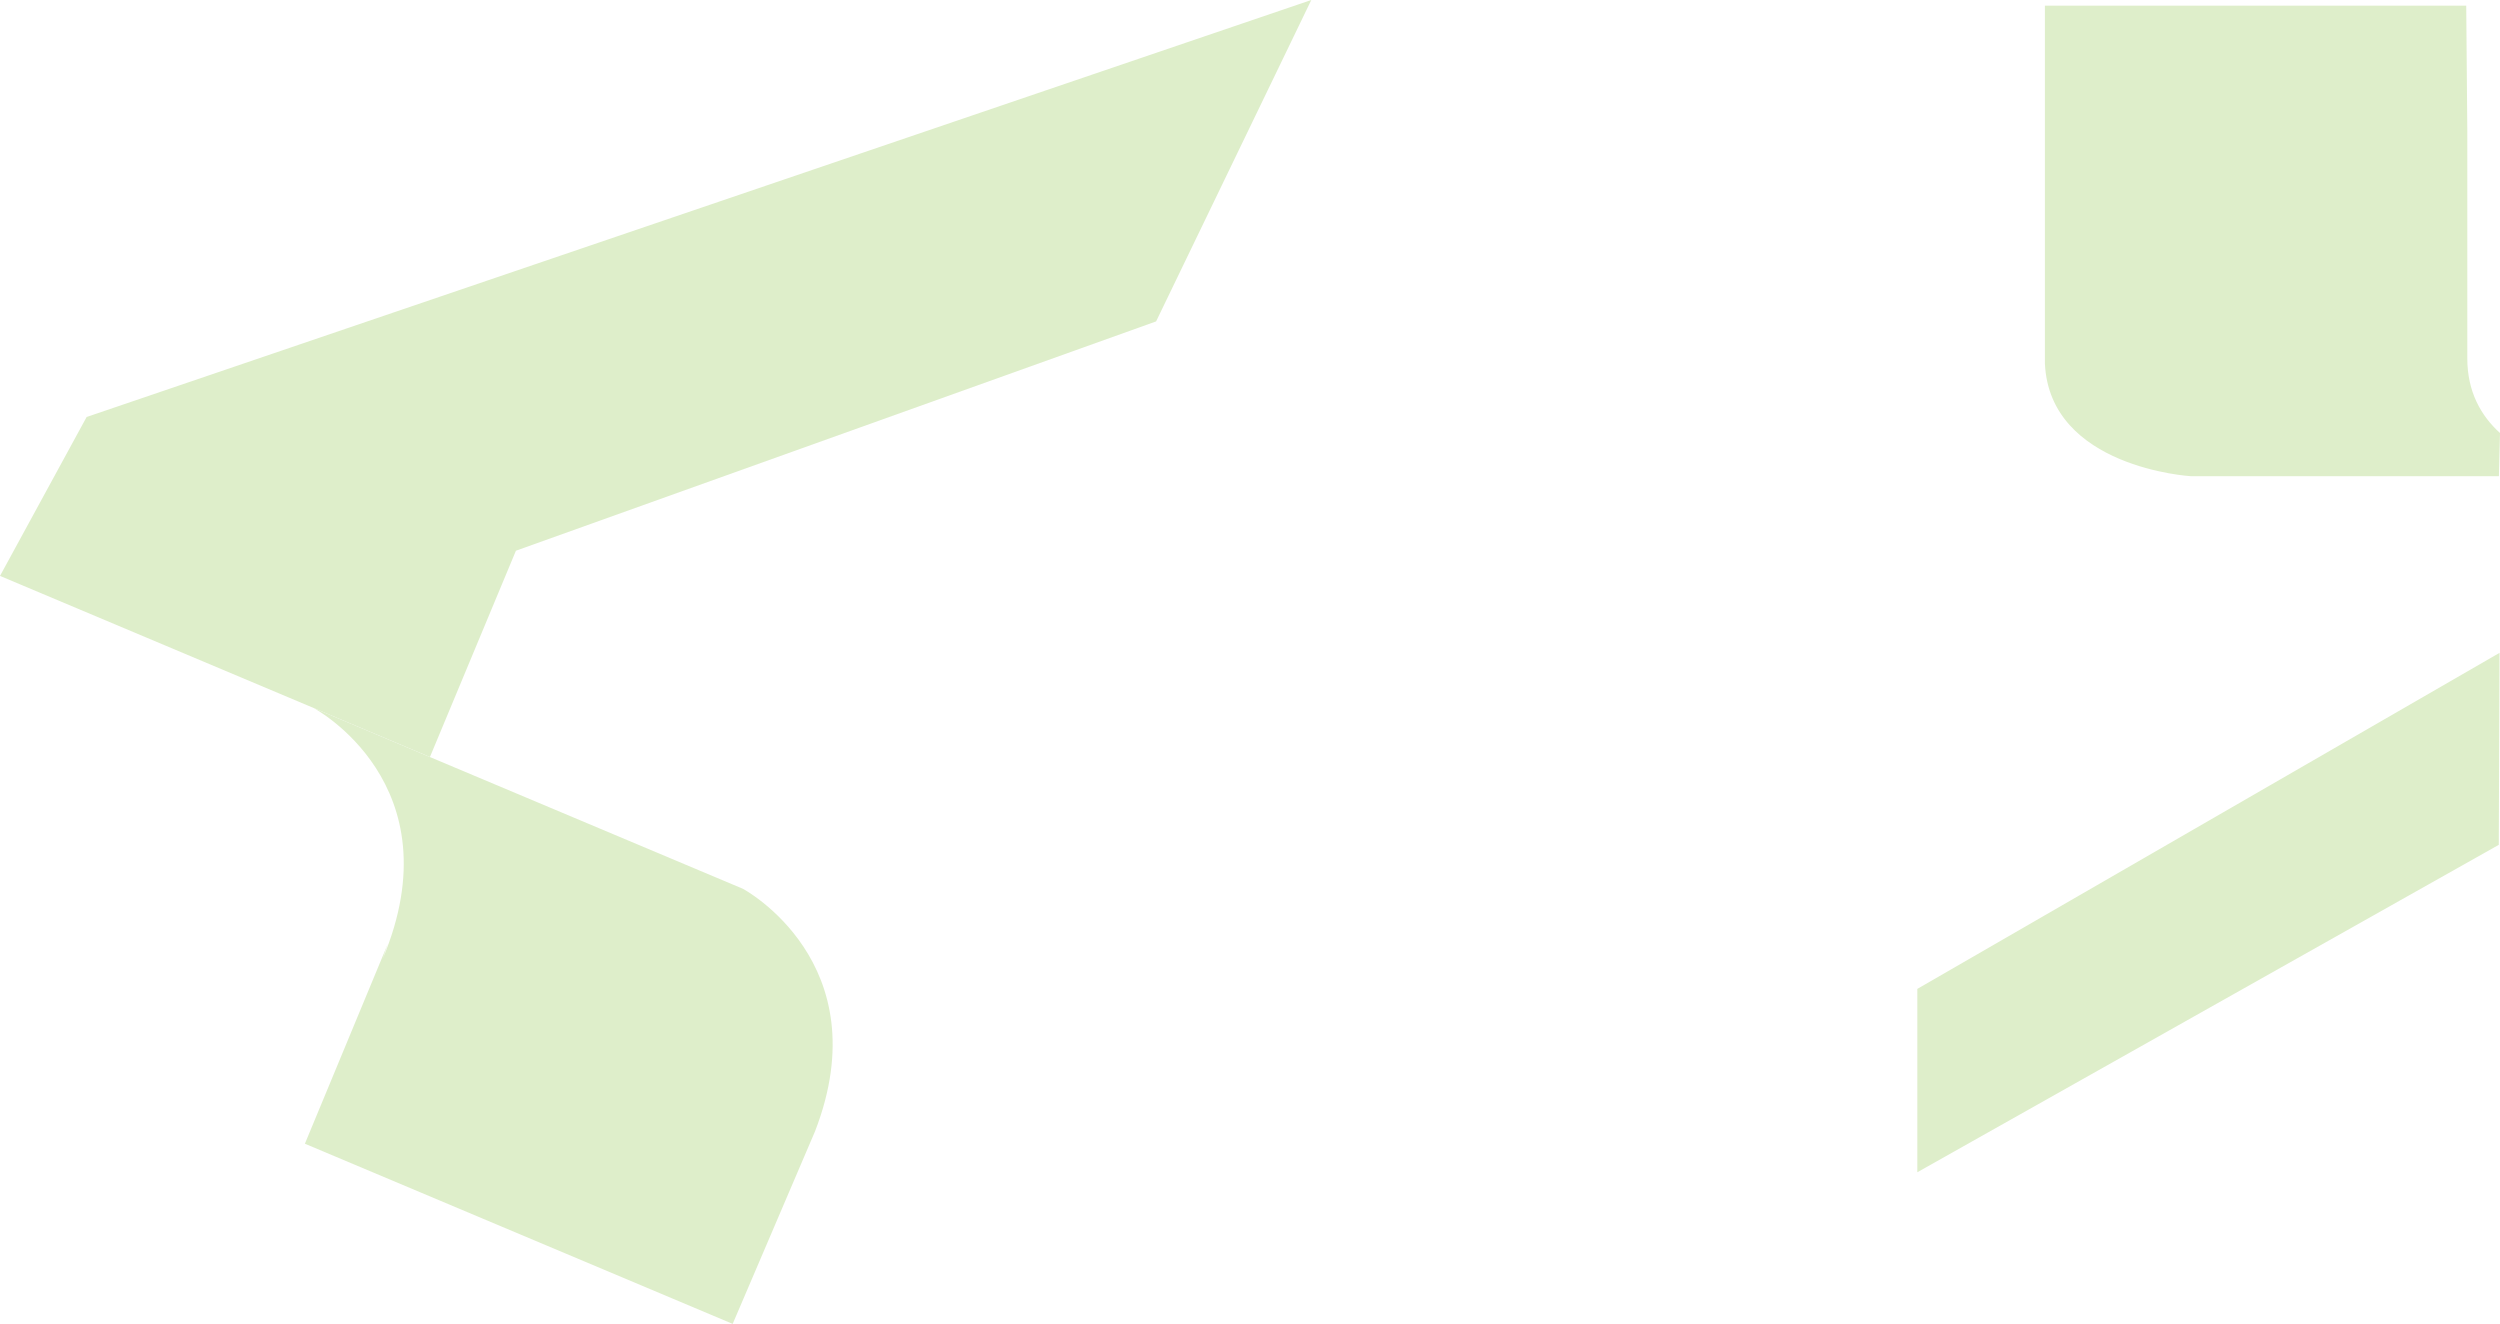 <svg xmlns="http://www.w3.org/2000/svg" viewBox="0 0 2124.8 1125.2"><defs><style>.cls-1{fill:#deeeca;}</style></defs><title>fassaadihooldus-contact-bg</title><g id="Layer_2" data-name="Layer 2"><g id="Layer_1-2" data-name="Layer 1"><polyline class="cls-1" points="365.42 643.38 438.5 468.06 982.59 273.17 1114.49 0 73.64 354.39 0 489.48 266.61 601.76"/><path class="cls-1" d="M266.61,601.77s121.26,64.54,58.55,213.43l4.39-12.87L259.13,972.07,622.72,1125.2l70-163.68C748.24,818,631.48,755.43,631.48,755.43l-266.06-112"/><path class="cls-1" d="M2124.8,368.05C2108.64,353.4,2097,333,2097,304.47V110.65L2096.1,4.82H1738V309c4.1,88.6,123.82,95.71,123.82,95.71h262.06"/><polyline class="cls-1" points="2124.4 554.87 1629.57 840.48 1629.57 996.32 2123.77 718.04"/></g></g></svg>